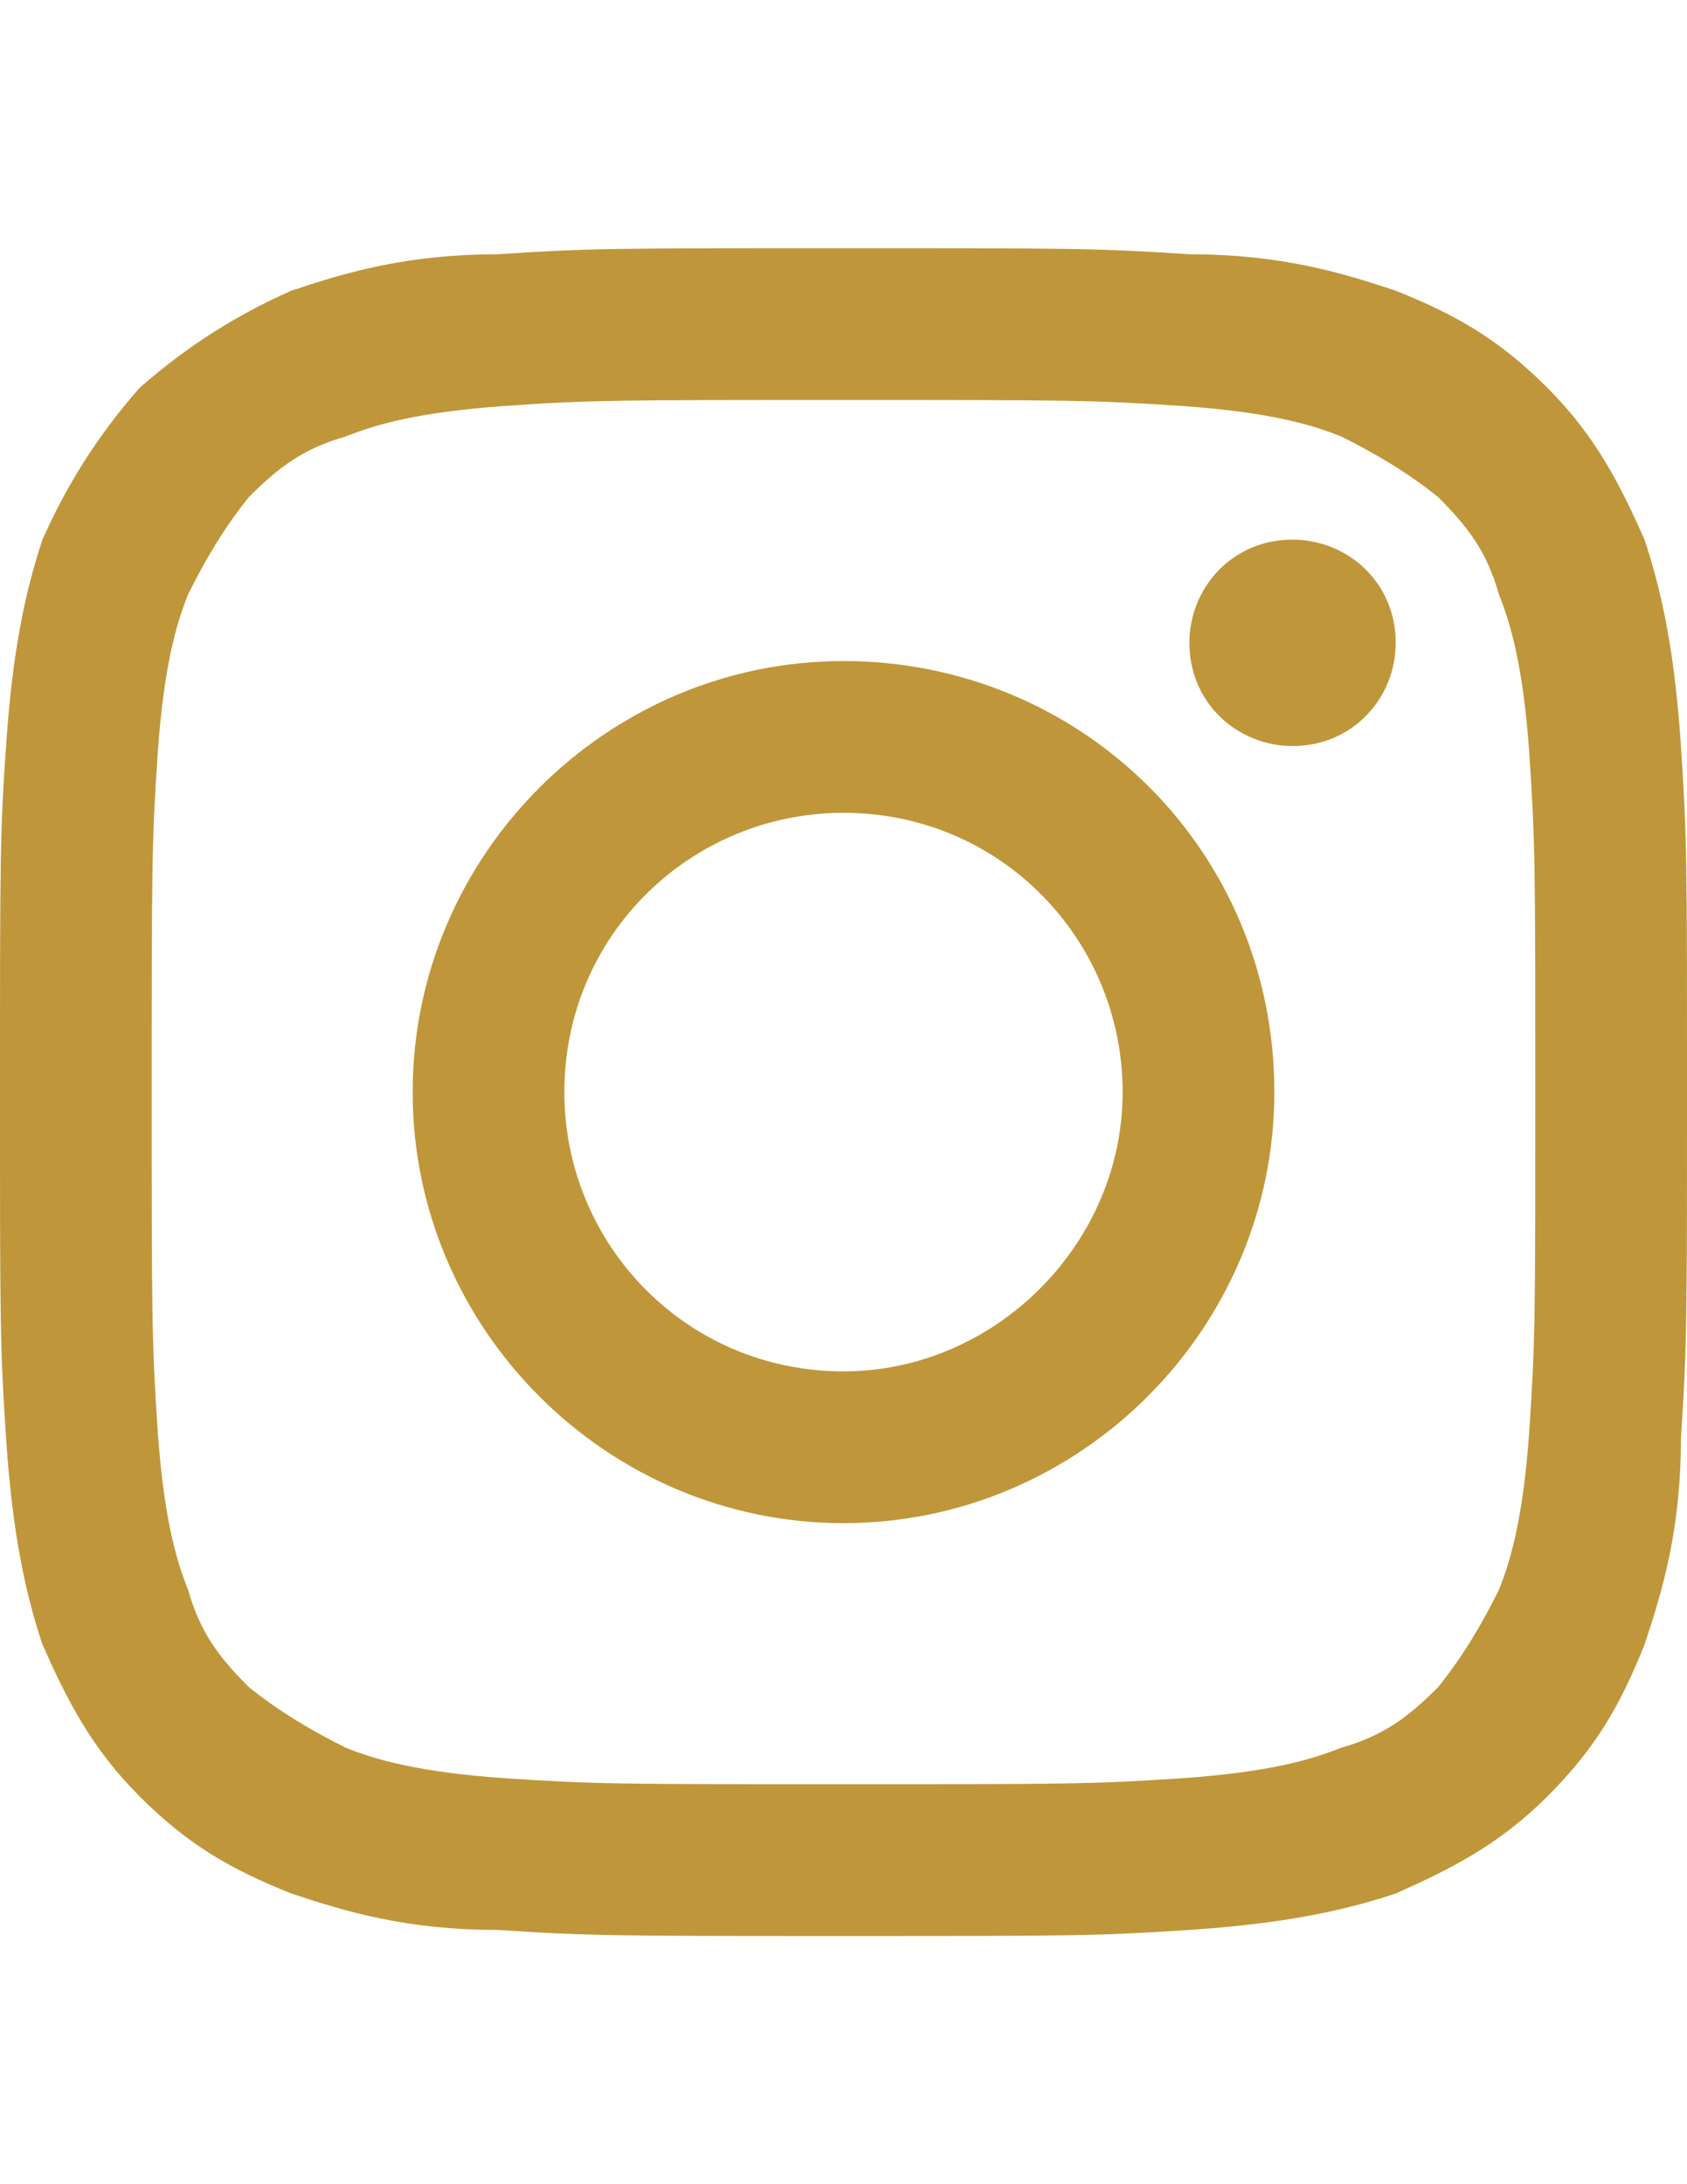 <?xml version="1.0" encoding="utf-8"?>
<!-- Generator: Adobe Illustrator 16.0.0, SVG Export Plug-In . SVG Version: 6.00 Build 0)  -->
<!DOCTYPE svg PUBLIC "-//W3C//DTD SVG 1.1//EN" "http://www.w3.org/Graphics/SVG/1.1/DTD/svg11.dtd">
<svg version="1.1" id="Layer_1" xmlns="http://www.w3.org/2000/svg" xmlns:xlink="http://www.w3.org/1999/xlink" x="0px" y="0px"
	 width="612px" height="792px" viewBox="0 0 612 792" enable-background="new 0 0 612 792" xml:space="preserve">
<g>
	<path fill="#BF973A" d="M306,90c-83.655,0-92.46,0-125.482,2.201c-33.021,0-55.036,6.604-74.849,13.209
		c-19.813,8.806-37.424,19.813-55.036,35.223c-15.41,17.611-26.417,35.223-35.223,55.036c-6.604,19.813-11.007,41.828-13.208,74.849
		C0,301.338,0,312.345,0,396c0,83.654,0,92.46,2.202,125.482c2.201,33.021,6.604,55.035,13.208,74.849
		c8.806,19.813,17.611,37.425,35.223,55.036c17.611,17.611,33.021,26.417,55.036,35.223c19.813,6.604,41.828,13.209,74.849,13.209
		C213.54,702,224.547,702,306,702c83.654,0,92.461,0,125.482-2.201c33.021-2.202,55.035-6.604,74.849-13.209
		c19.813-8.806,37.425-17.611,55.036-35.223s26.417-33.021,35.223-55.036c6.604-19.813,13.209-41.827,13.209-74.849
		C612,488.46,612,477.453,612,396c0-83.655,0-92.46-2.201-125.482s-6.604-55.036-13.209-74.849
		c-8.806-19.813-17.611-37.424-35.223-55.036c-17.611-17.611-33.021-26.417-55.036-35.223
		c-19.813-6.604-41.827-13.209-74.849-13.209C398.461,90,389.654,90,306,90z M306,145.036c81.453,0,90.259,0,123.28,2.201
		c30.82,2.202,46.23,6.604,57.237,11.007c13.209,6.604,24.216,13.208,35.224,22.014c11.007,11.007,17.611,19.813,22.015,35.223
		c4.402,11.007,8.806,26.417,11.007,57.237c2.201,33.022,2.201,41.828,2.201,123.281s0,90.259-2.201,123.28
		c-2.201,30.82-6.604,46.23-11.007,57.237c-6.604,13.209-13.209,24.216-22.015,35.224c-11.008,11.007-19.813,17.611-35.224,22.015
		c-11.007,4.402-26.417,8.806-57.237,11.007c-33.021,2.201-41.827,2.201-123.28,2.201s-90.259,0-123.281-2.201
		c-30.82-2.201-46.23-6.604-57.237-11.007c-13.208-6.604-24.216-13.209-35.223-22.015c-11.007-11.008-17.611-19.813-22.014-35.224
		c-4.403-11.007-8.806-26.417-11.007-57.237c-2.201-33.021-2.201-41.827-2.201-123.28s0-90.259,2.201-123.281
		c2.202-30.82,6.604-46.23,11.007-57.237c6.604-13.208,13.208-24.216,22.014-35.223c11.007-11.007,19.813-17.611,35.223-22.014
		c11.007-4.403,26.417-8.806,57.237-11.007C213.54,145.036,224.547,145.036,306,145.036"/>
	<path fill="#BF973A" d="M306,497.267c-57.237,0-101.266-46.23-101.266-101.267c0-57.237,46.23-101.266,101.266-101.266
		c57.237,0,101.267,46.23,101.267,101.266S361.036,497.267,306,497.267z M306,239.698c-85.856,0-156.302,70.446-156.302,156.302
		c0,85.856,70.446,156.302,156.302,156.302c85.856,0,156.302-70.445,156.302-156.302C462.302,307.942,391.856,239.698,306,239.698
		 M506.331,233.094c0,19.813-15.41,37.424-37.425,37.424c-19.813,0-37.424-15.41-37.424-37.424c0-19.813,15.41-37.425,37.424-37.425
		C488.72,195.669,506.331,211.079,506.331,233.094"/>
</g>
</svg>
